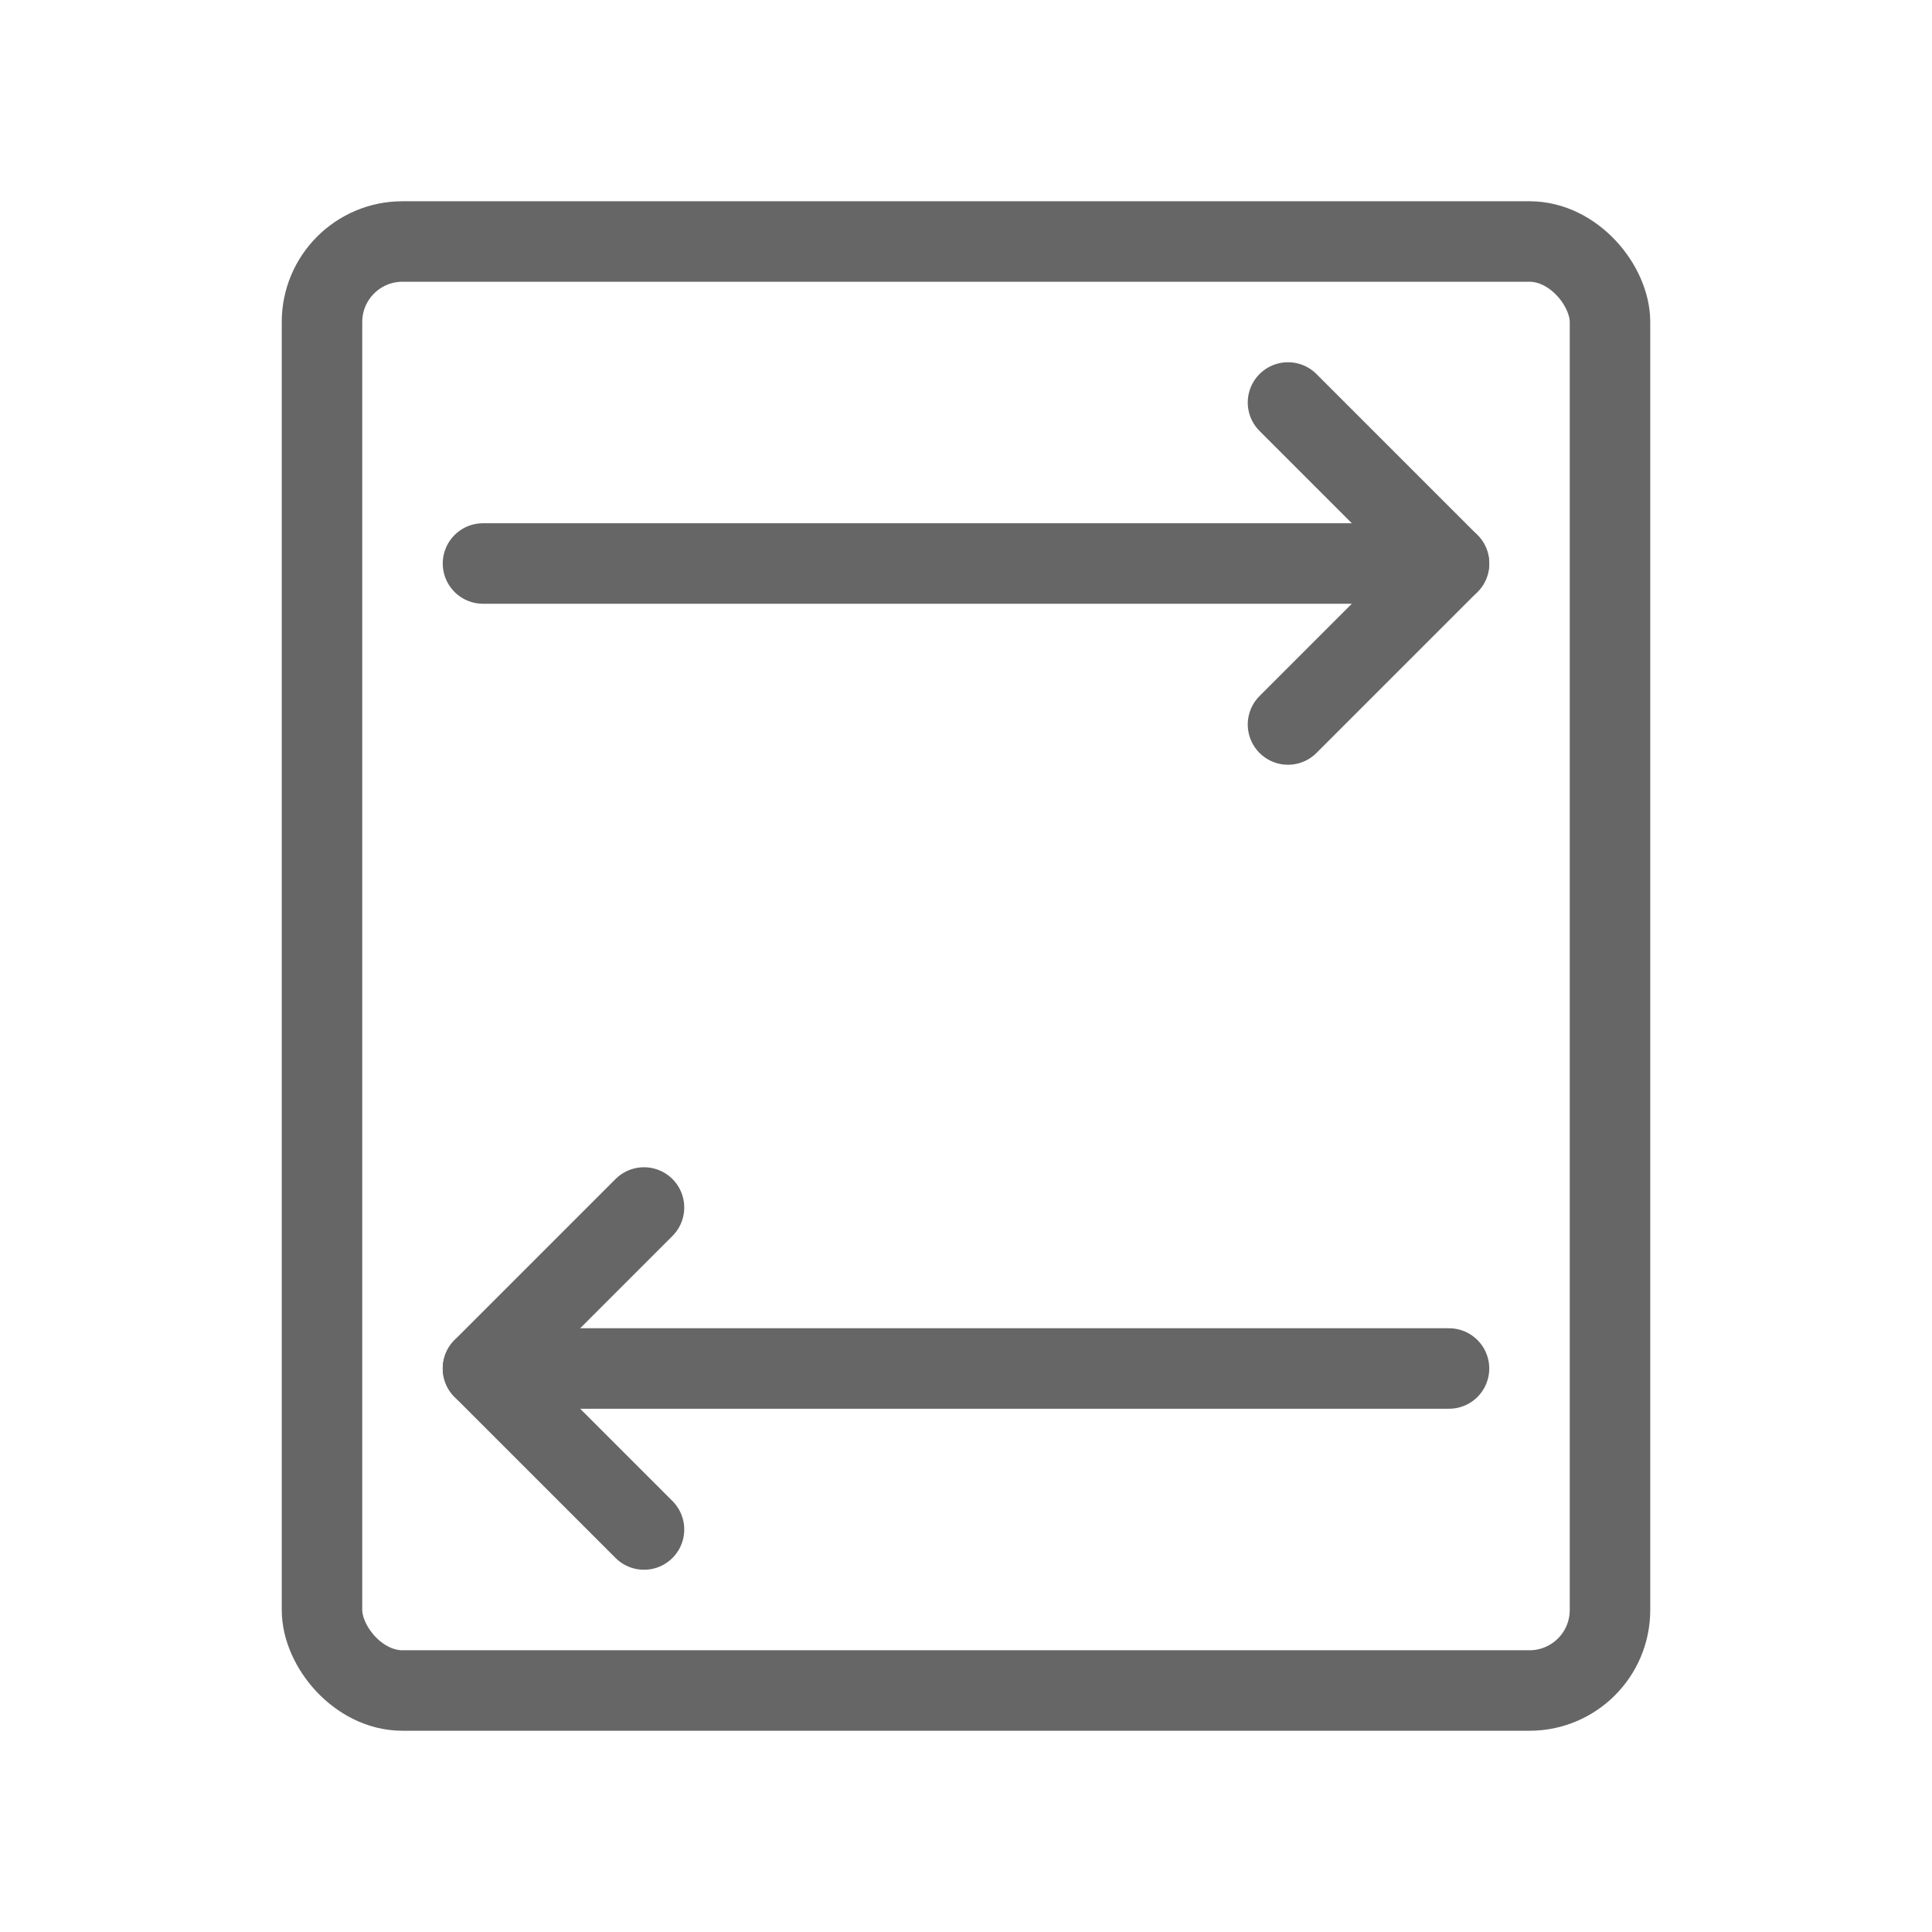 <svg xmlns="http://www.w3.org/2000/svg" viewBox="0 0 48 48">
  <g fill="none" stroke="#666" stroke-width="2" stroke-linecap="round" stroke-linejoin="round">
    <path d="M12 14h24M12 34h24"/>
    <path d="M32 10l4 4-4 4M16 30l-4 4 4 4"/>
    <rect x="8" y="6" width="32" height="36" rx="2"/>
  </g>
</svg>